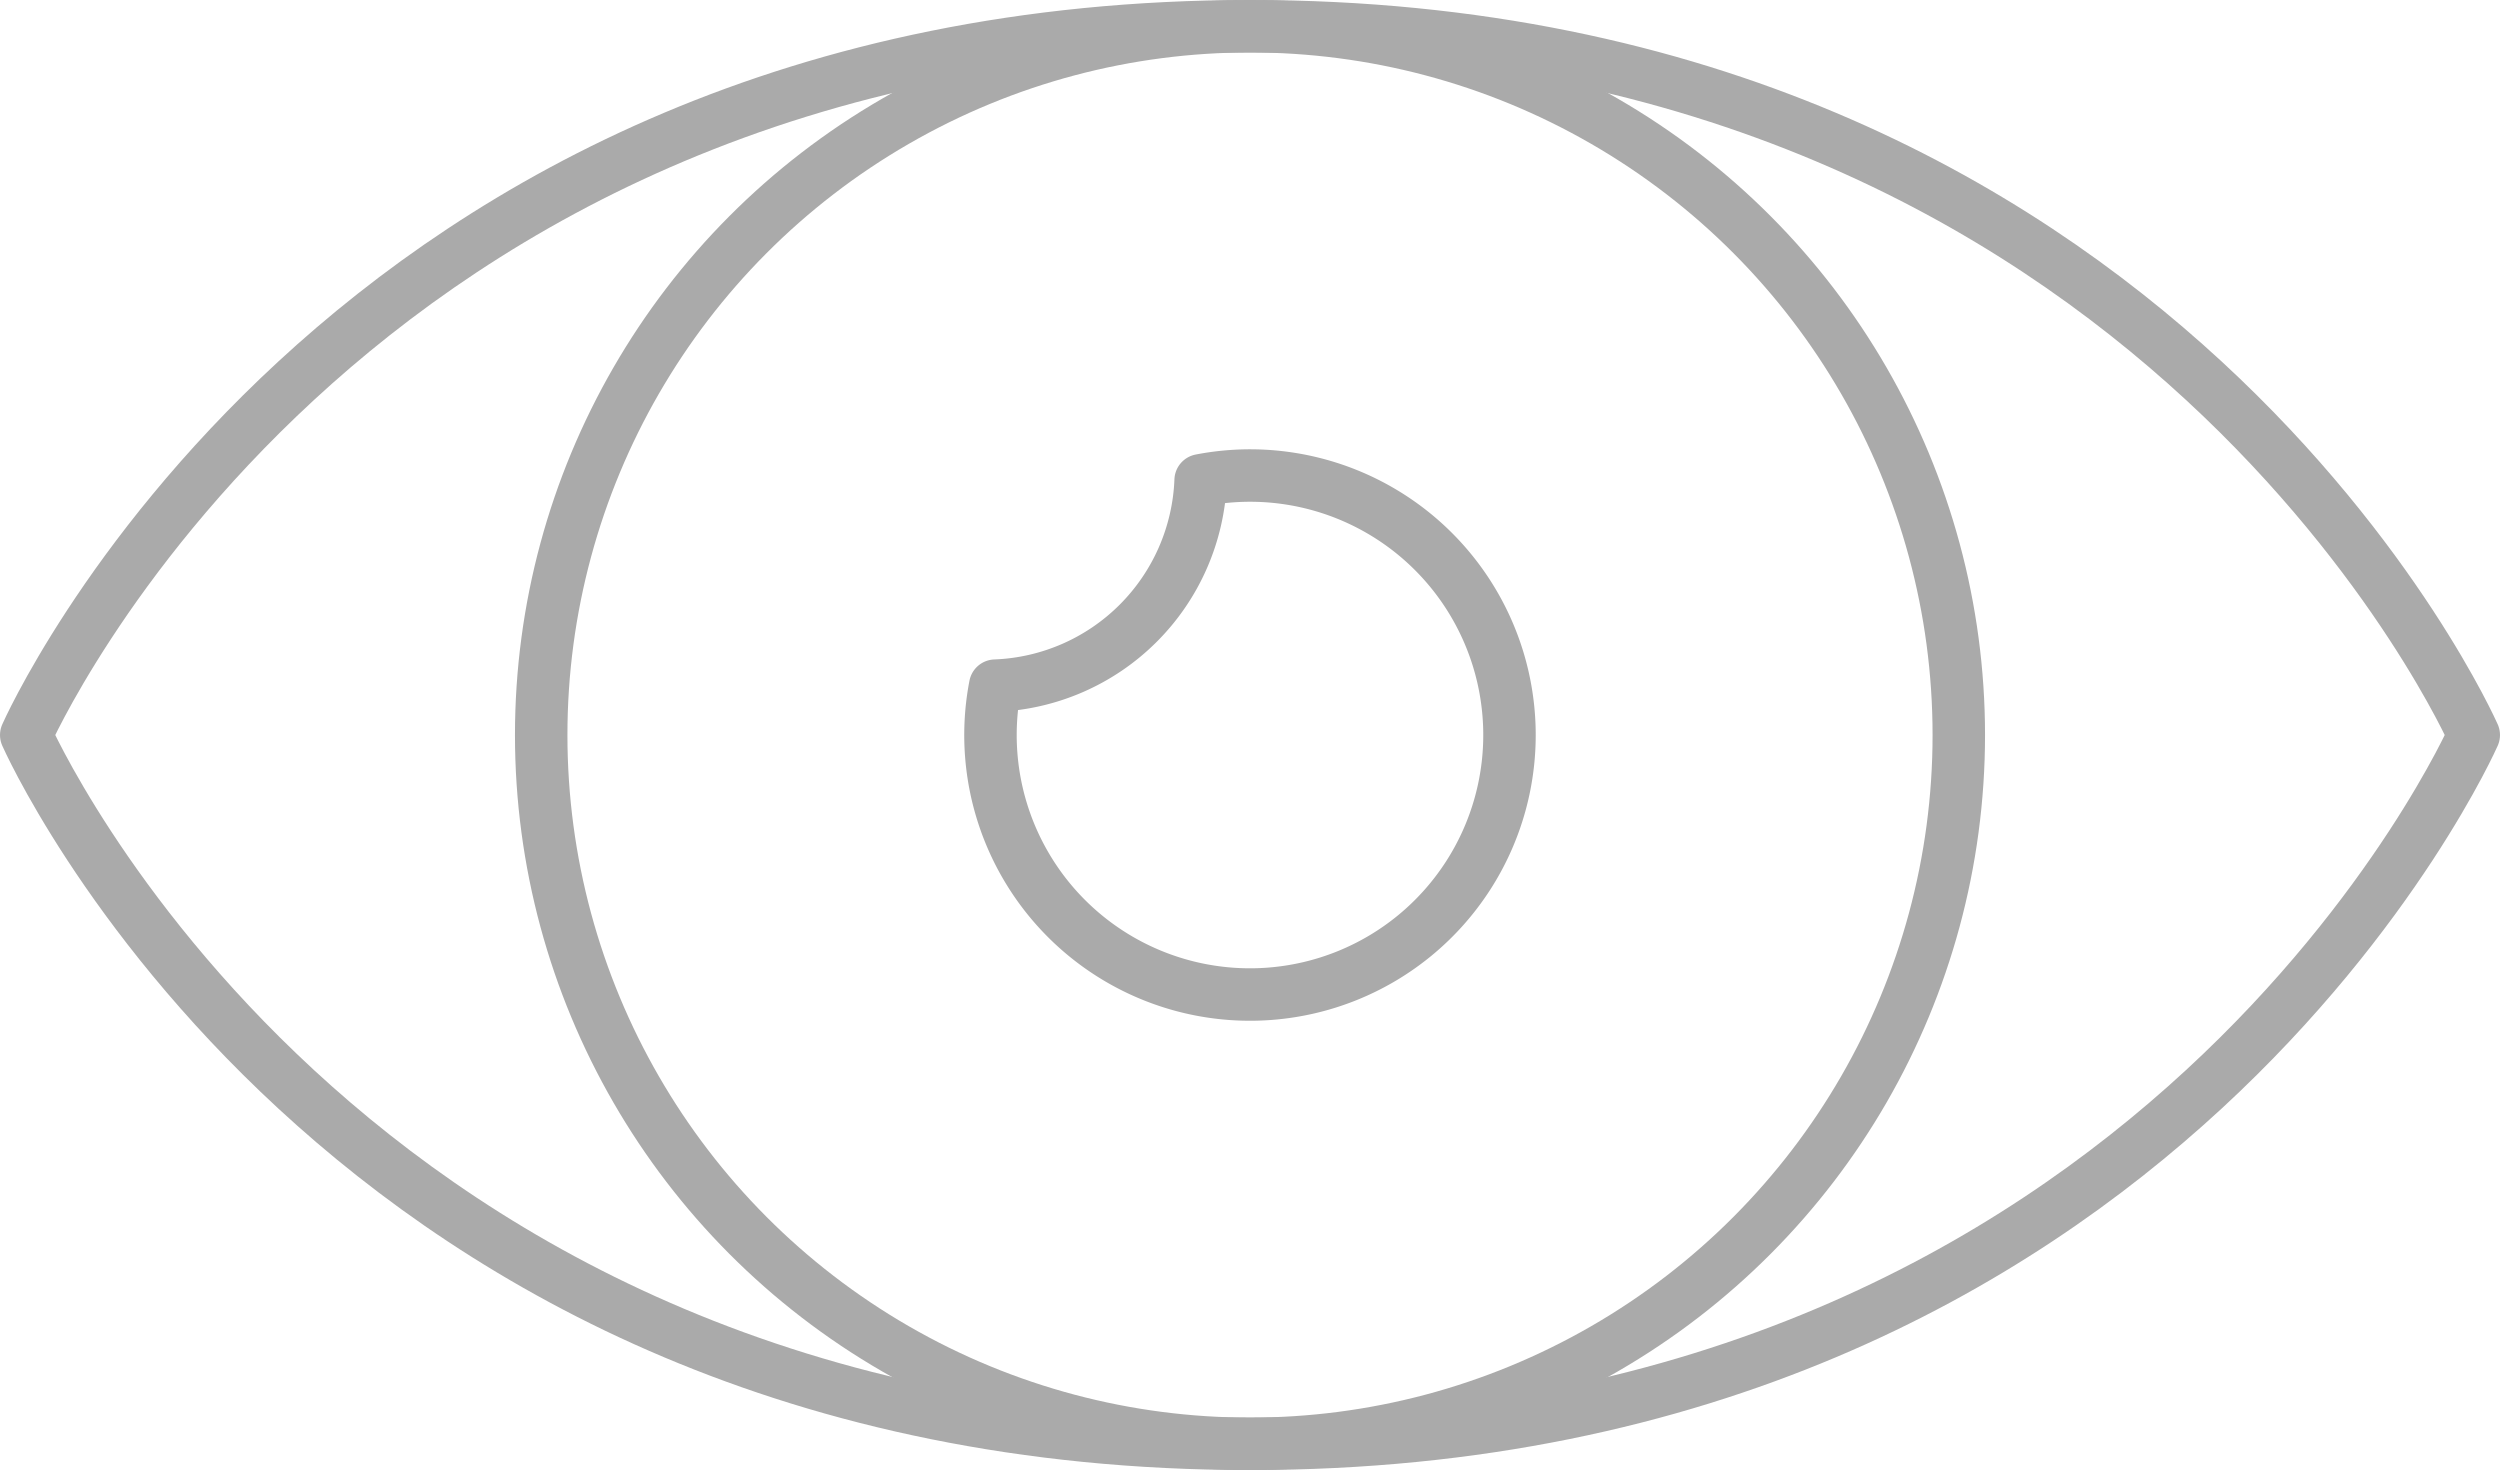 <svg xmlns="http://www.w3.org/2000/svg" width="47.658" height="28.025" viewBox="0 0 47.658 28.025">
    <g transform="translate(-14.5 -115.876)">
        <path data-name="Trazado 10889" d="M38.329 116.376C20.952 116.376 15 129.888 15 129.888S20.952 143.4 38.329 143.4s23.329-13.512 23.329-13.512-5.952-13.512-23.329-13.512z" style="fill:none;stroke:#aaa;stroke-linecap:round;stroke-linejoin:round;stroke-miterlimit:10"/>
        <circle data-name="Elipse 658" cx="13.512" cy="13.512" r="13.512" transform="translate(24.817 116.376)" style="fill:none;stroke:#aaa;stroke-linecap:round;stroke-linejoin:round;stroke-miterlimit:10"/>
        <path data-name="Trazado 10890" d="M209.776 204.829a4.963 4.963 0 0 0-.941.091 4.073 4.073 0 0 1-3.916 3.915 4.947 4.947 0 1 0 4.857-4.006z" transform="translate(-171.447 -79.888)" style="fill:none;stroke:#aaa;stroke-linecap:round;stroke-linejoin:round;stroke-miterlimit:10"/>
    </g>
</svg>
